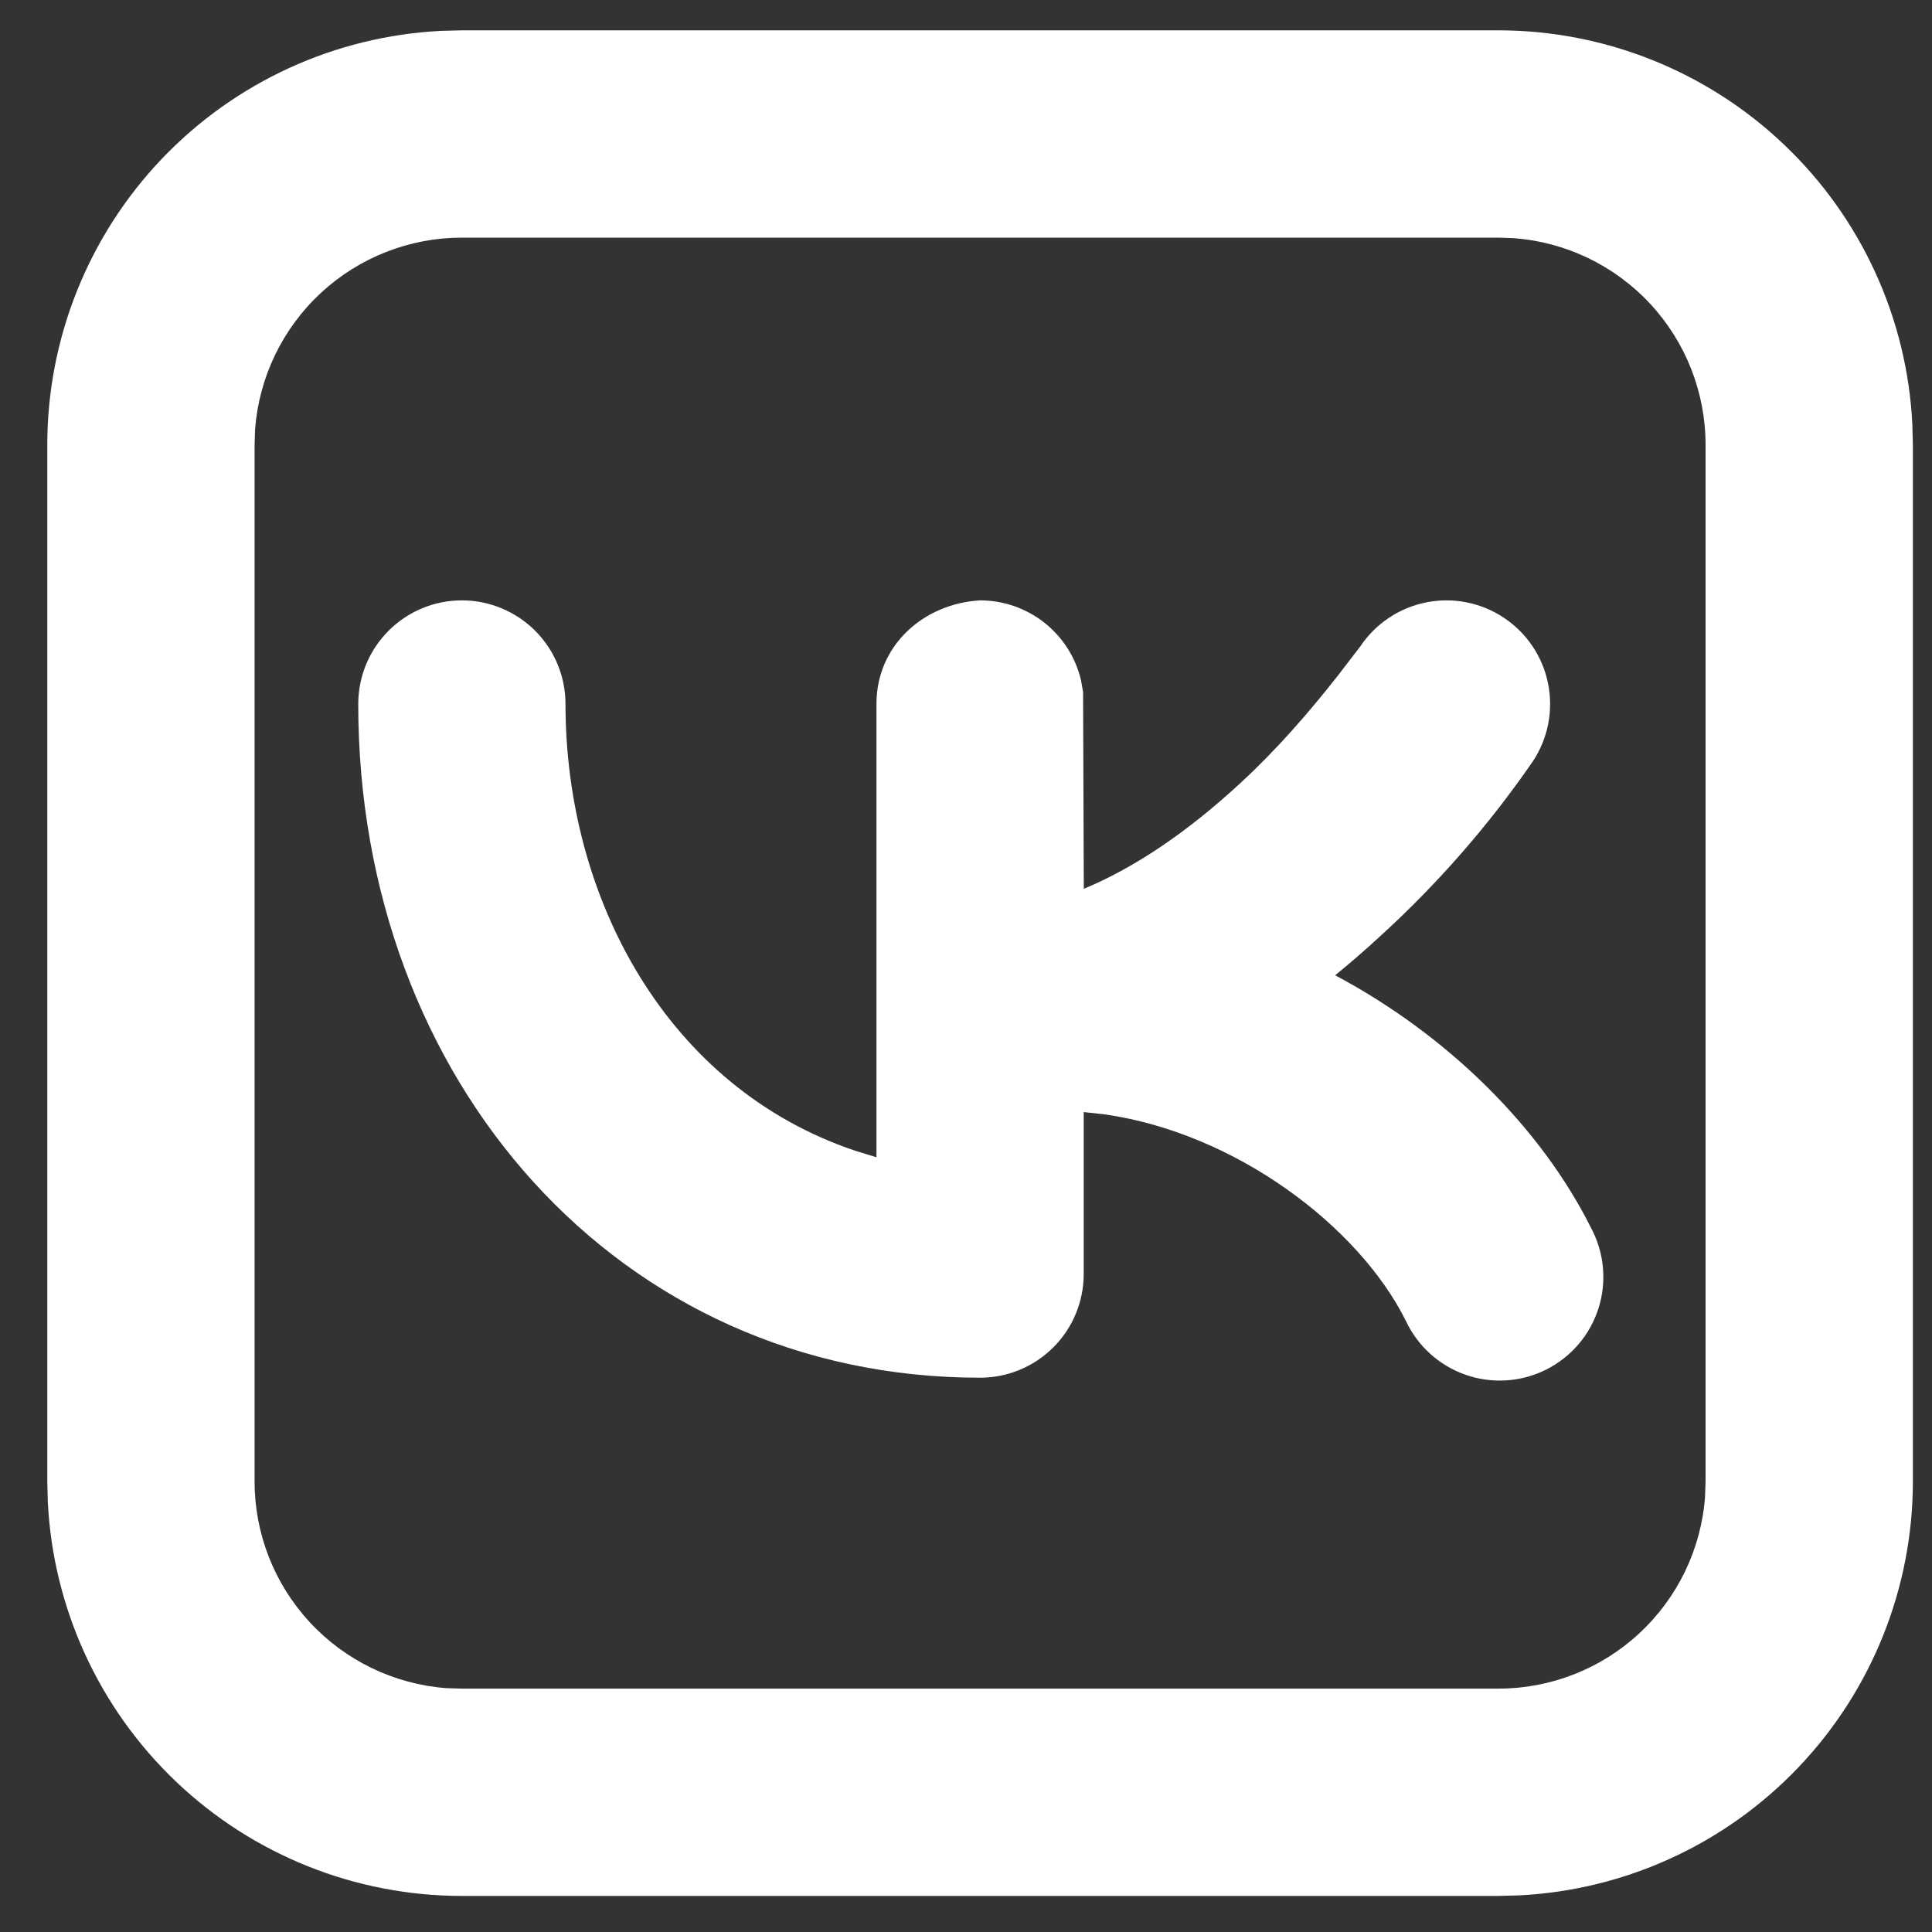 <?xml version="1.0" encoding="UTF-8"?> <svg xmlns="http://www.w3.org/2000/svg" width="40" height="40" viewBox="0 0 40 40" fill="none"><rect x="0" y="0" width="40" height="40" fill="#333333" stroke="none"/><path d="M31.02 0.628C33.222 0.628 35.34 1.475 36.936 2.993C38.532 4.51 39.483 6.583 39.593 8.782L39.604 9.212V30.67C39.604 32.872 38.757 34.99 37.24 36.585C35.722 38.181 33.649 39.132 31.45 39.242L31.02 39.253H9.562C7.36 39.253 5.242 38.407 3.647 36.889C2.051 35.371 1.1 33.298 0.99 31.099L0.979 30.67V9.212C0.979 7.01 1.826 4.892 3.343 3.296C4.861 1.7 6.934 0.749 9.133 0.639L9.562 0.628H31.02ZM31.02 4.92H9.562C8.48 4.92 7.437 5.329 6.643 6.065C5.849 6.801 5.363 7.81 5.281 8.89L5.271 9.212V30.67C5.27 31.752 5.679 32.795 6.416 33.589C7.152 34.383 8.161 34.869 9.24 34.951L9.562 34.961H31.02C32.103 34.962 33.146 34.553 33.94 33.816C34.734 33.08 35.22 32.071 35.301 30.992L35.312 30.67V9.212C35.312 8.129 34.904 7.086 34.167 6.292C33.431 5.498 32.422 5.012 31.342 4.931L31.02 4.92ZM27.701 13.986L28.162 13.385C28.478 12.912 28.969 12.583 29.527 12.472C30.085 12.36 30.665 12.475 31.138 12.791C31.612 13.107 31.941 13.598 32.052 14.156C32.163 14.714 32.049 15.294 31.733 15.767C30.825 17.084 29.769 18.294 28.587 19.372C28.281 19.655 27.966 19.929 27.643 20.192C29.999 21.445 31.913 23.367 32.939 25.419C33.075 25.672 33.159 25.95 33.186 26.236C33.213 26.522 33.183 26.81 33.096 27.084C33.009 27.358 32.869 27.612 32.682 27.831C32.495 28.049 32.267 28.228 32.01 28.357C31.753 28.485 31.473 28.561 31.186 28.579C30.899 28.597 30.611 28.558 30.34 28.462C30.069 28.367 29.82 28.219 29.607 28.025C29.394 27.832 29.223 27.598 29.102 27.337C28.121 25.38 25.583 23.466 22.888 23.074L22.437 23.024V26.378C22.437 26.947 22.211 27.493 21.809 27.895C21.406 28.298 20.86 28.524 20.291 28.524C12.803 28.524 7.417 22.37 7.417 14.576C7.417 14.007 7.643 13.461 8.045 13.059C8.447 12.656 8.993 12.43 9.562 12.43C10.132 12.43 10.677 12.656 11.08 13.059C11.482 13.461 11.708 14.007 11.708 14.576C11.708 18.597 13.807 22.514 17.706 23.825L18.146 23.96V14.576C18.146 13.355 19.128 12.497 20.291 12.43C20.775 12.43 21.244 12.593 21.624 12.893C22.003 13.193 22.27 13.612 22.381 14.083L22.424 14.325L22.439 18.402C23.504 17.96 24.596 17.215 25.675 16.218C26.422 15.531 27.079 14.776 27.701 13.986Z" fill="white"></path></svg> 